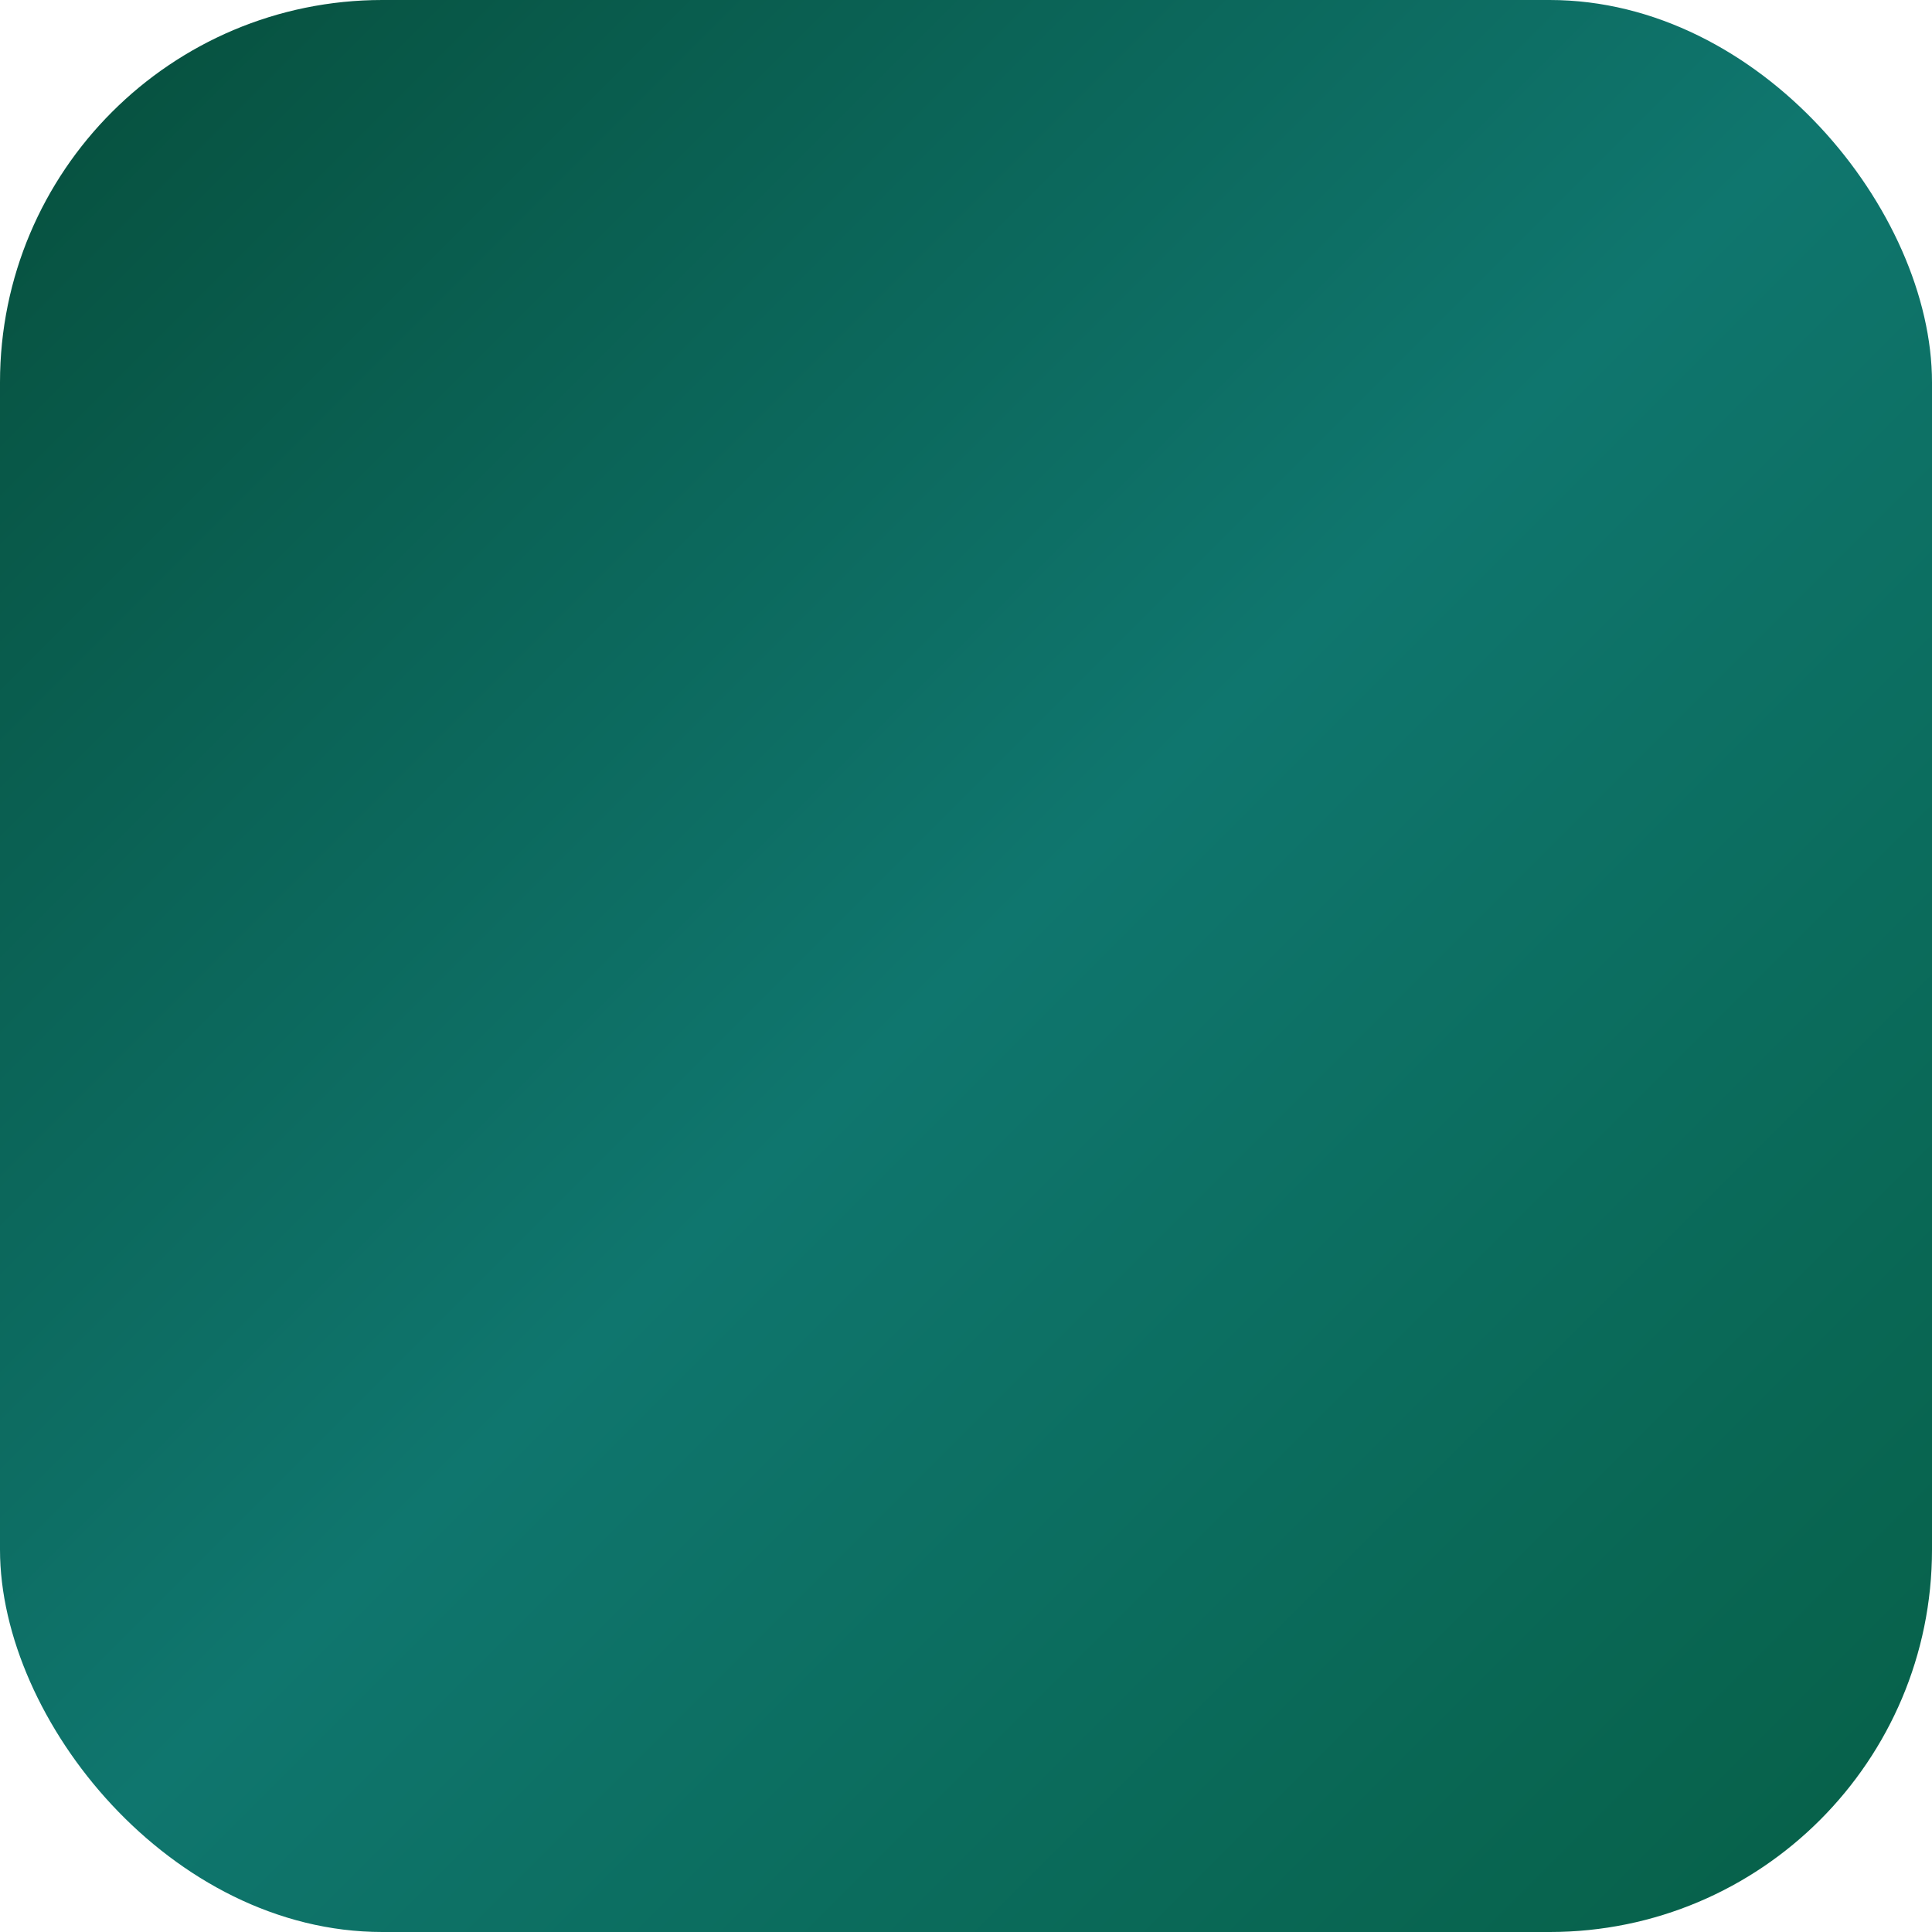 <svg width="192" height="192" viewBox="0 0 192 192" xmlns="http://www.w3.org/2000/svg">
  <defs>
    <linearGradient id="bgGrad192" x1="0%" y1="0%" x2="100%" y2="100%">
      <stop offset="0%" style="stop-color:#064e3b"/>
      <stop offset="50%" style="stop-color:#0f766e"/>
      <stop offset="100%" style="stop-color:#065f46"/>
    </linearGradient>
    <linearGradient id="goldGrad192" x1="0%" y1="0%" x2="100%" y2="100%">
      <stop offset="0%" style="stop-color:#fbbf24"/>
      <stop offset="50%" style="stop-color:#d4af37"/>
      <stop offset="100%" style="stop-color:#b8860b"/>
    </linearGradient>
    <filter id="glow192" x="-50%" y="-50%" width="200%" height="200%">
      <feGaussianBlur stdDeviation="4" result="coloredBlur"/>
      <feMerge>
        <feMergeNode in="coloredBlur"/>
        <feMergeNode in="SourceGraphic"/>
      </feMerge>
    </filter>
  </defs>
  <rect width="192" height="192" rx="38" fill="url(#bgGrad192)"/>
  <g transform="translate(96, 96)" filter="url(#glow192)">
    <path d="M 0 -50 A 50 50 0 1 1 0 50 A 40 40 0 1 0 0 -50 Z" fill="url(#goldGrad192)" transform="rotate(-30)"/>
  </g>
</svg>